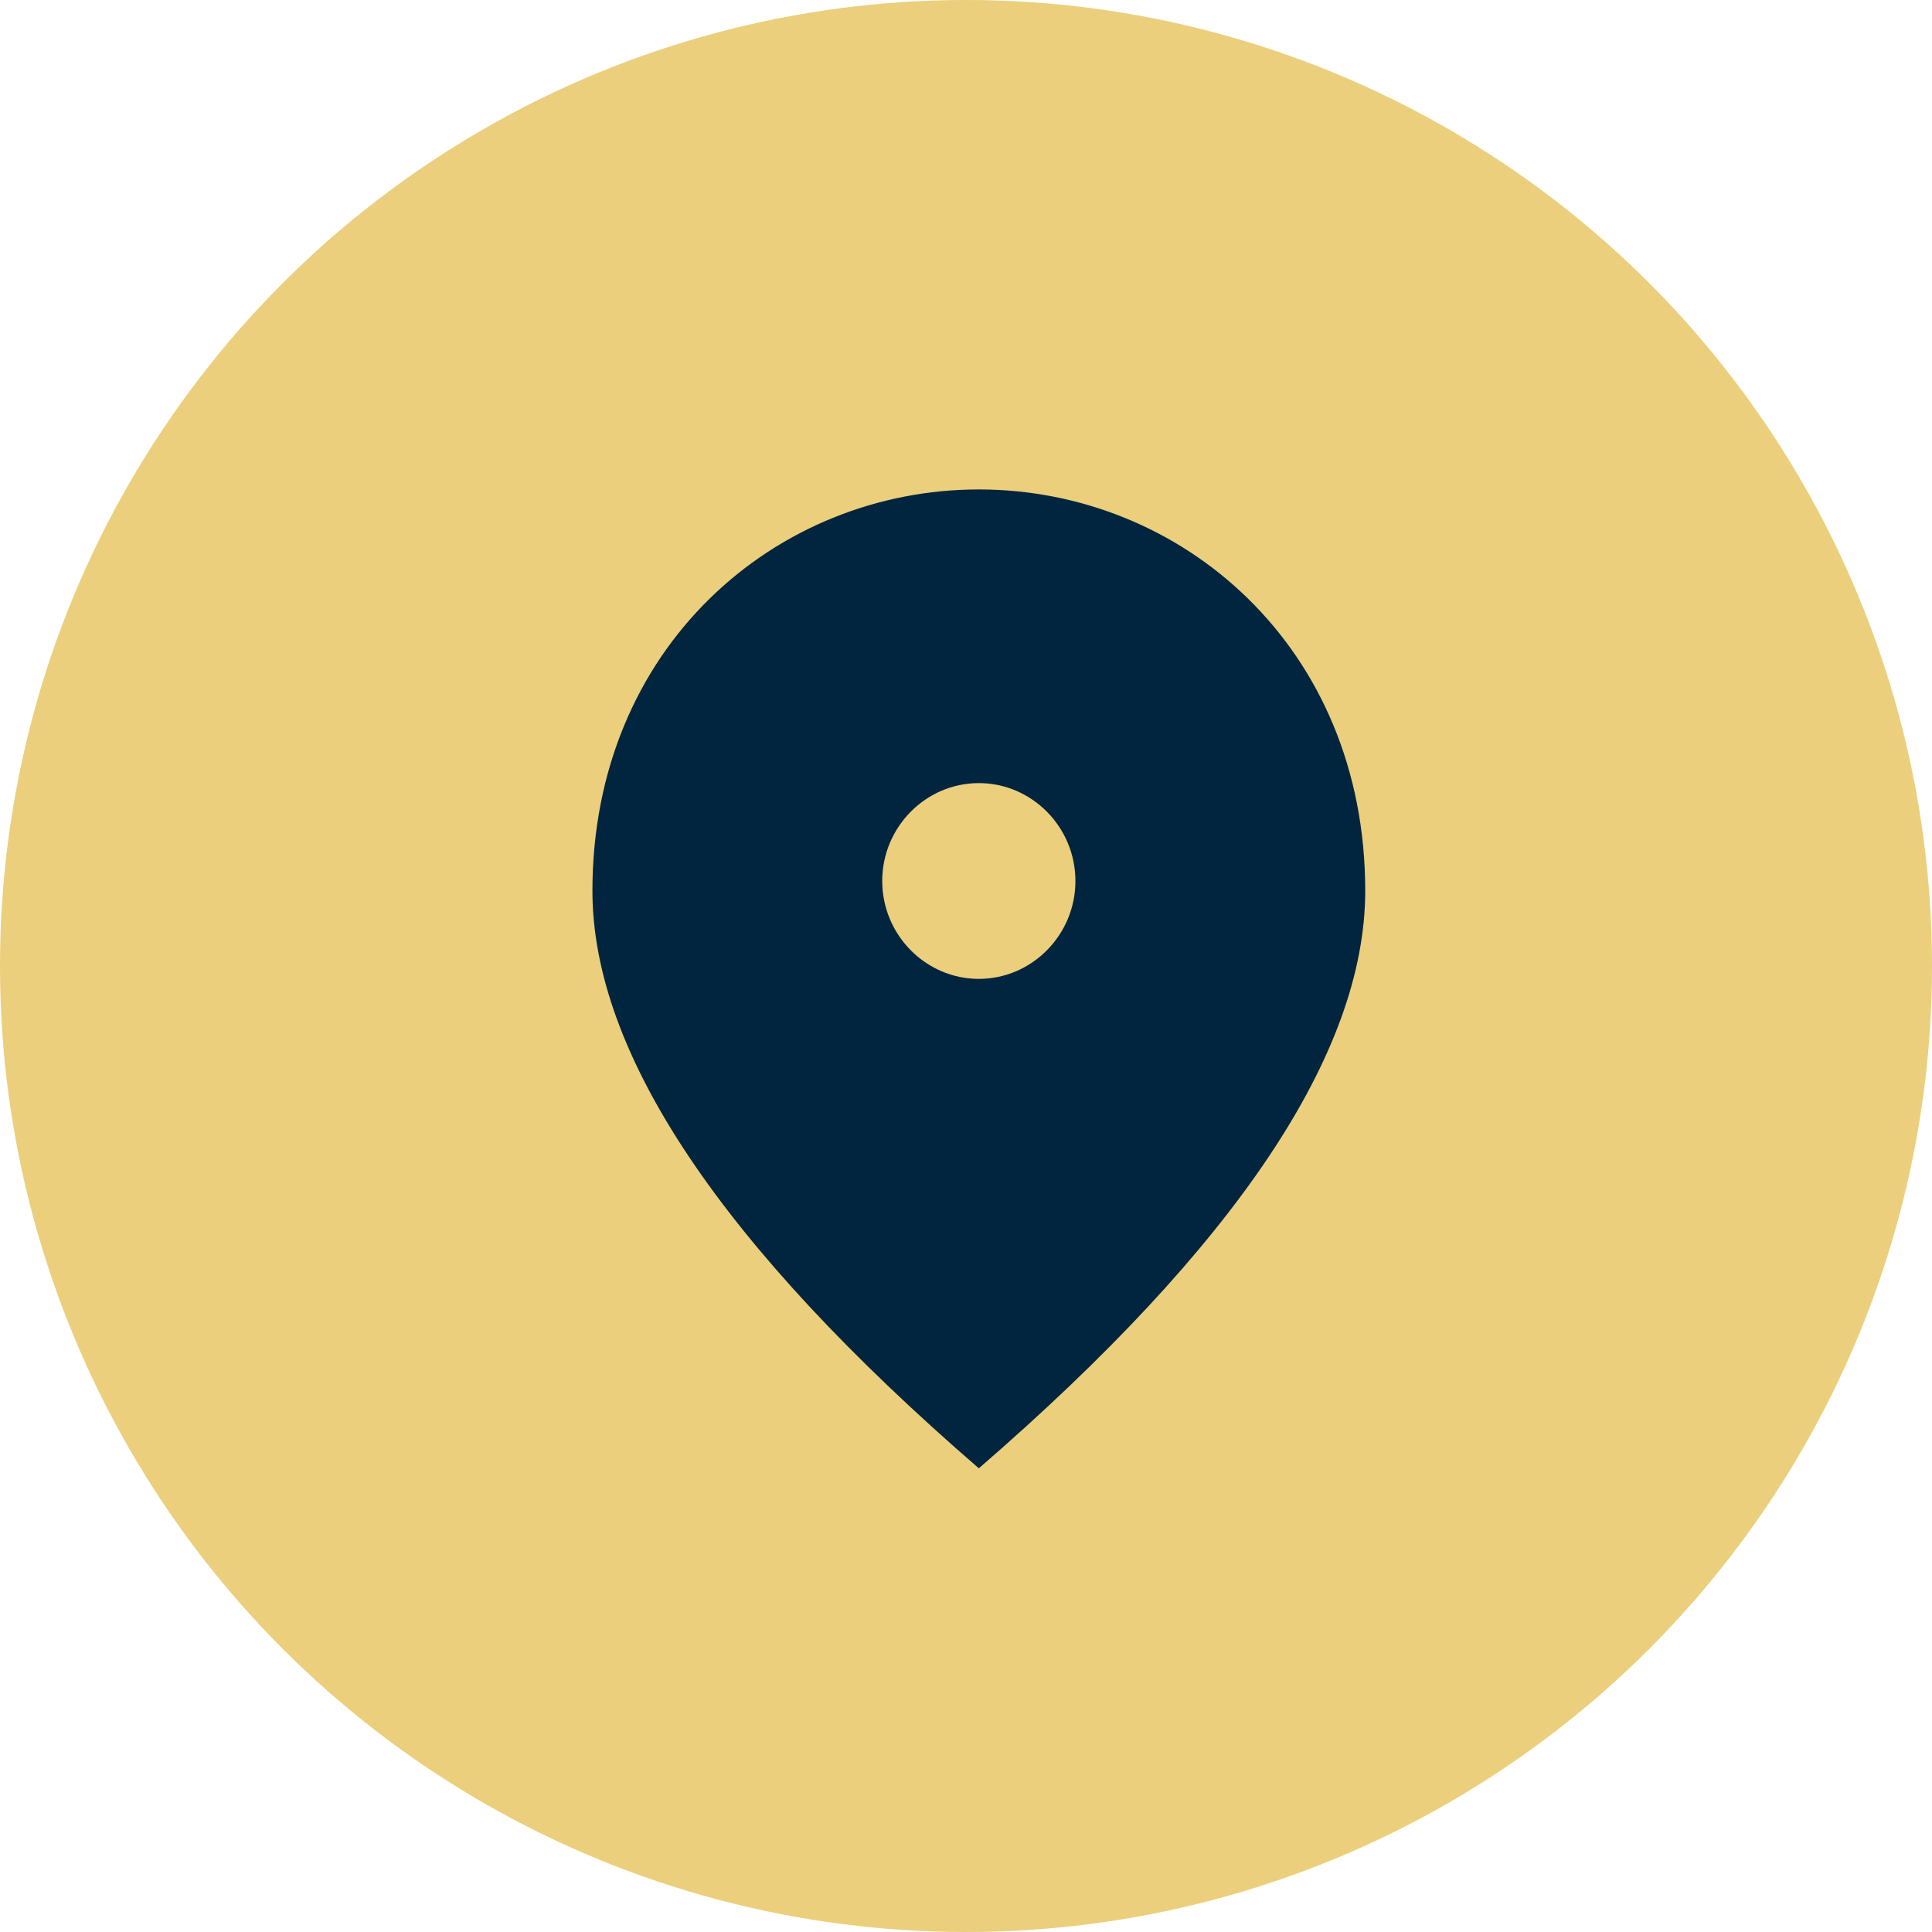 <svg fill="none" height="36" viewBox="0 0 36 36" width="36" xmlns="http://www.w3.org/2000/svg" xmlns:xlink="http://www.w3.org/1999/xlink"><clipPath id="a"><path d="m8.64 8.64h19.2v19.2h-19.2z"/></clipPath><circle cx="18" cy="18" fill="#dfb330" fill-opacity=".63" r="18"/><g clip-path="url(#a)"><path d="m18.239 18.24c-.99 0-1.8-.821-1.8-1.824s.81-1.824 1.8-1.824 1.8.821 1.8 1.824-.81 1.824-1.8 1.824zm0-9.12c-3.78 0-7.2 2.937-7.2 7.478 0 3.028 2.403 6.612 7.2 10.762 4.797-4.15 7.2-7.734 7.2-10.762 0-4.542-3.42-7.478-7.2-7.478z" fill="#01253f"/></g></svg>